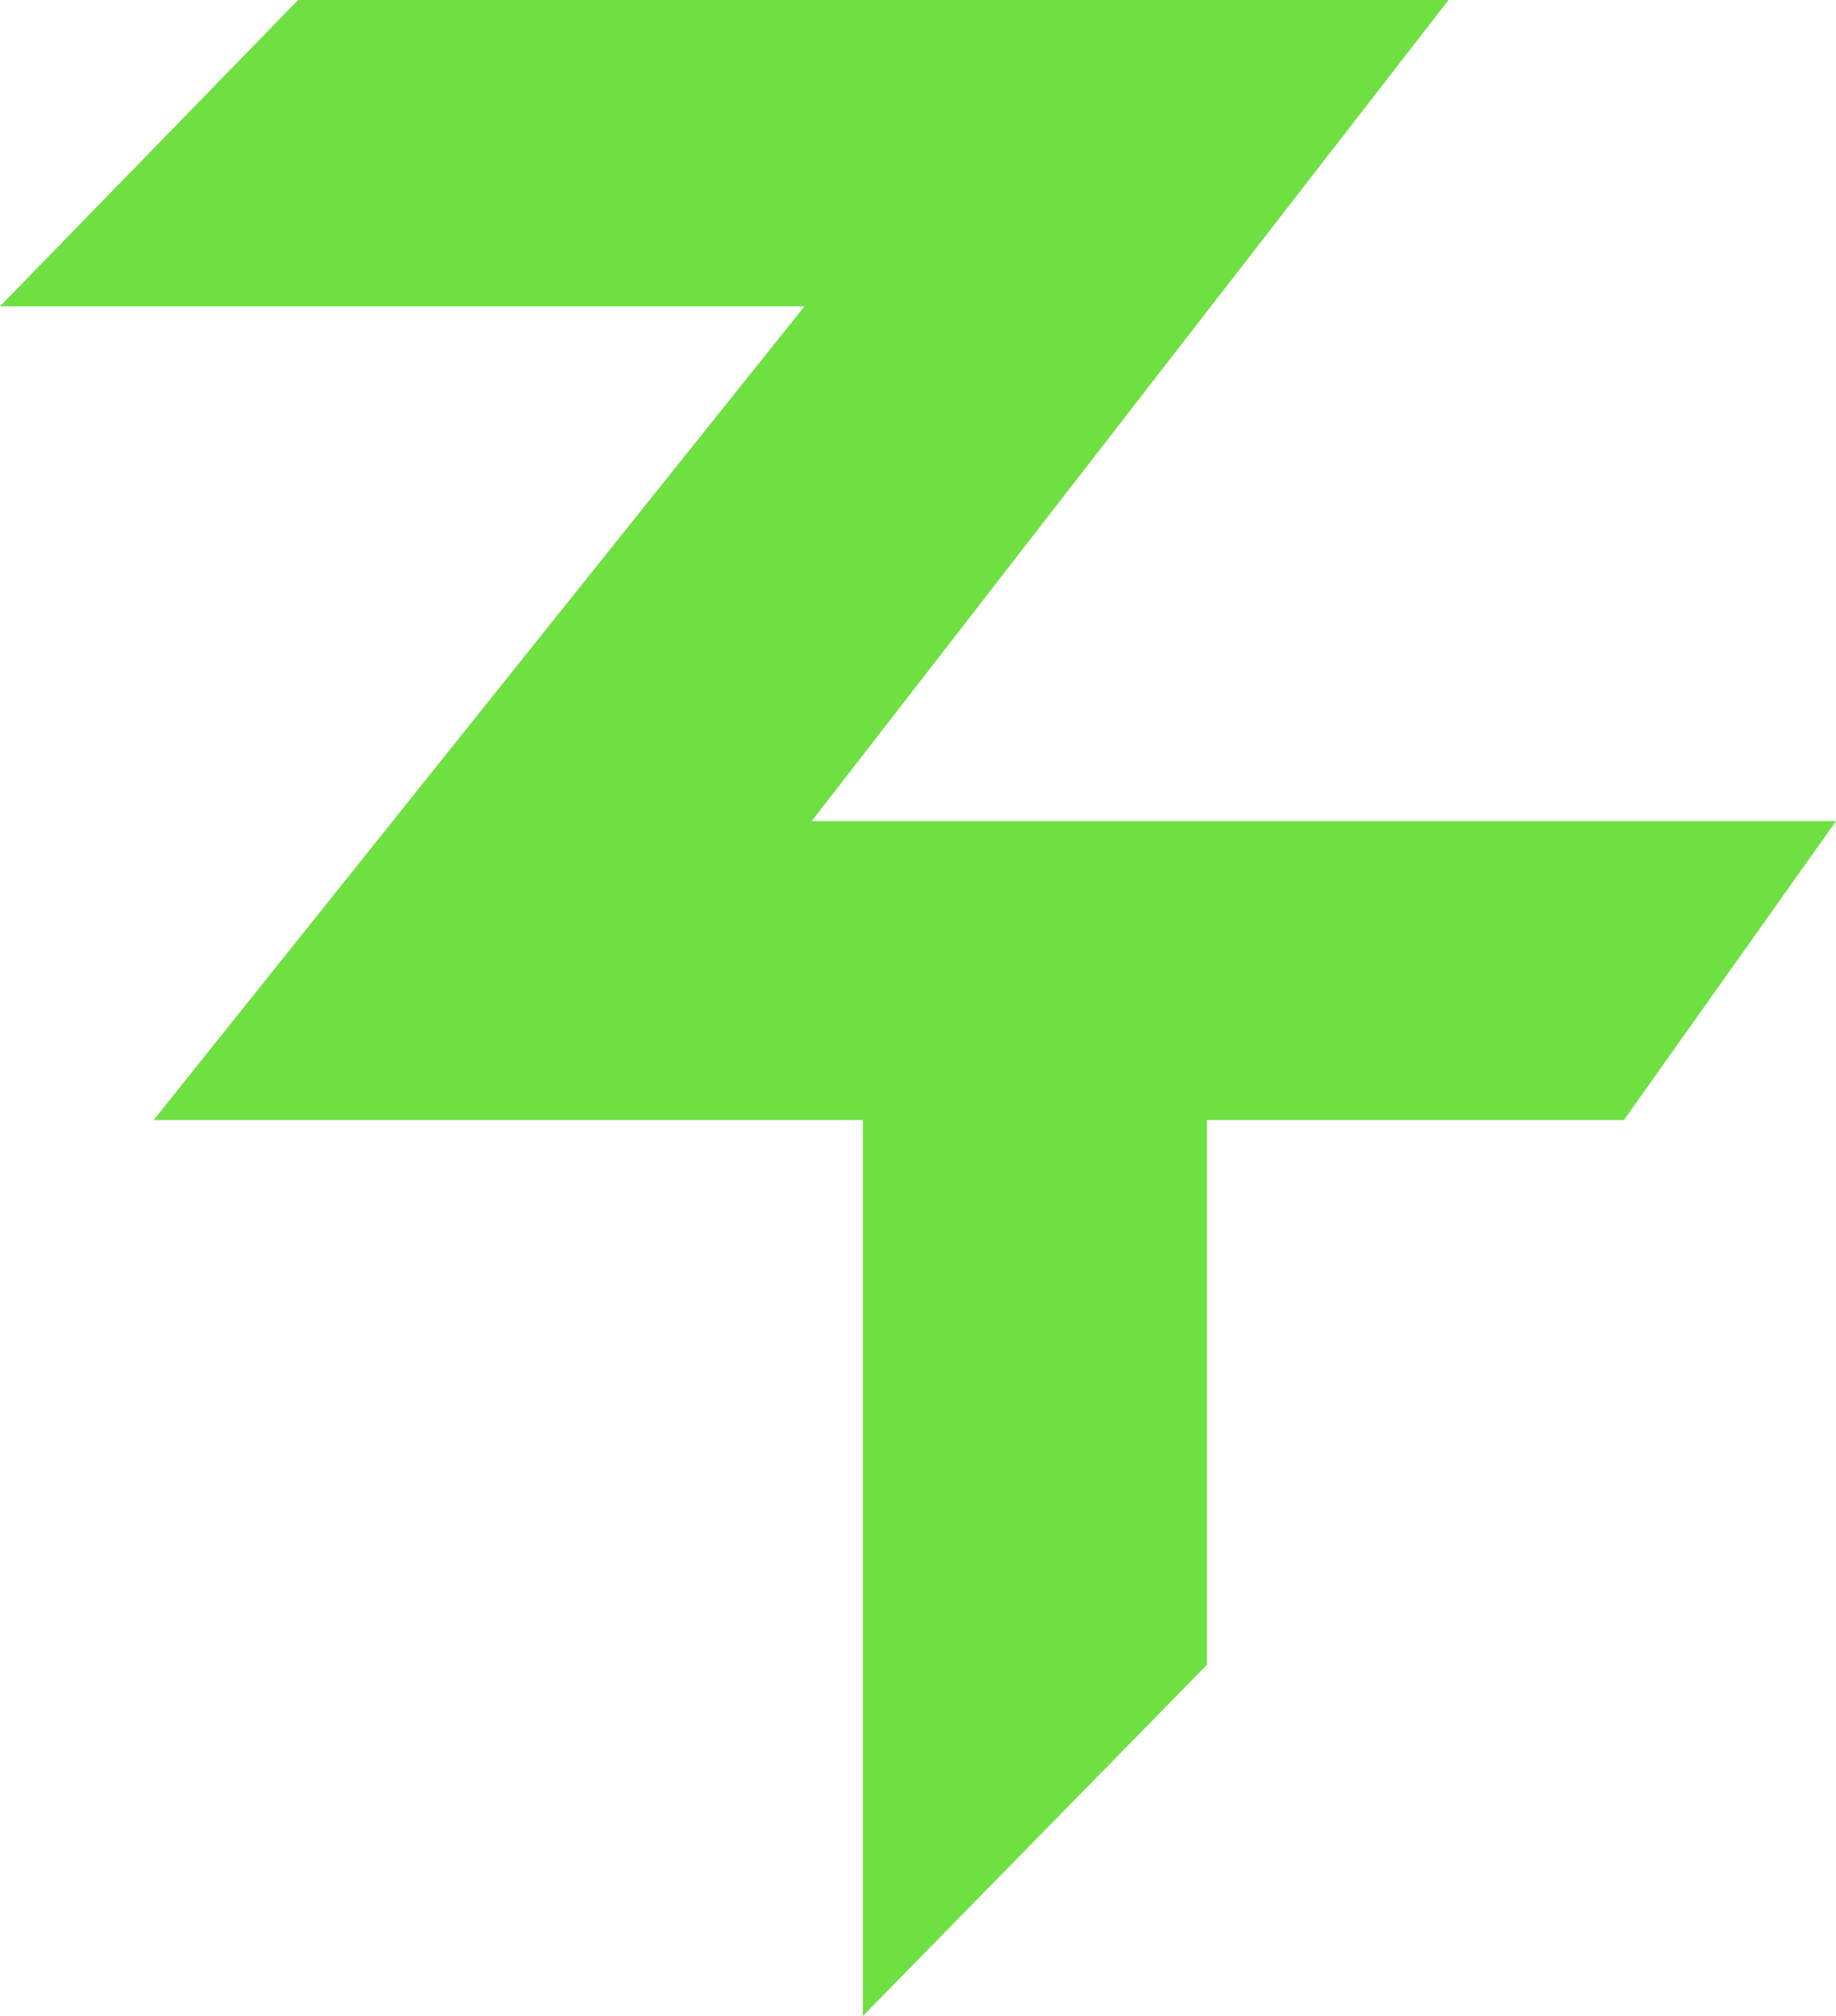 <svg width="41" height="45" viewBox="0 0 41 45" fill="none" xmlns="http://www.w3.org/2000/svg">
<g clip-path="url(#clip0_727_32)">
<path d="M6.657 0H32.347L18.126 18.329H41L36.263 25.002H26.952V37.163L19.27 45V25.002H3.431L17.965 6.838H0L6.657 0Z" fill="#6FE042"/>
</g>
<defs>
<clipPath id="clip0_727_32">
<rect width="41" height="45" fill="white"/>
</clipPath>
</defs>
</svg>
